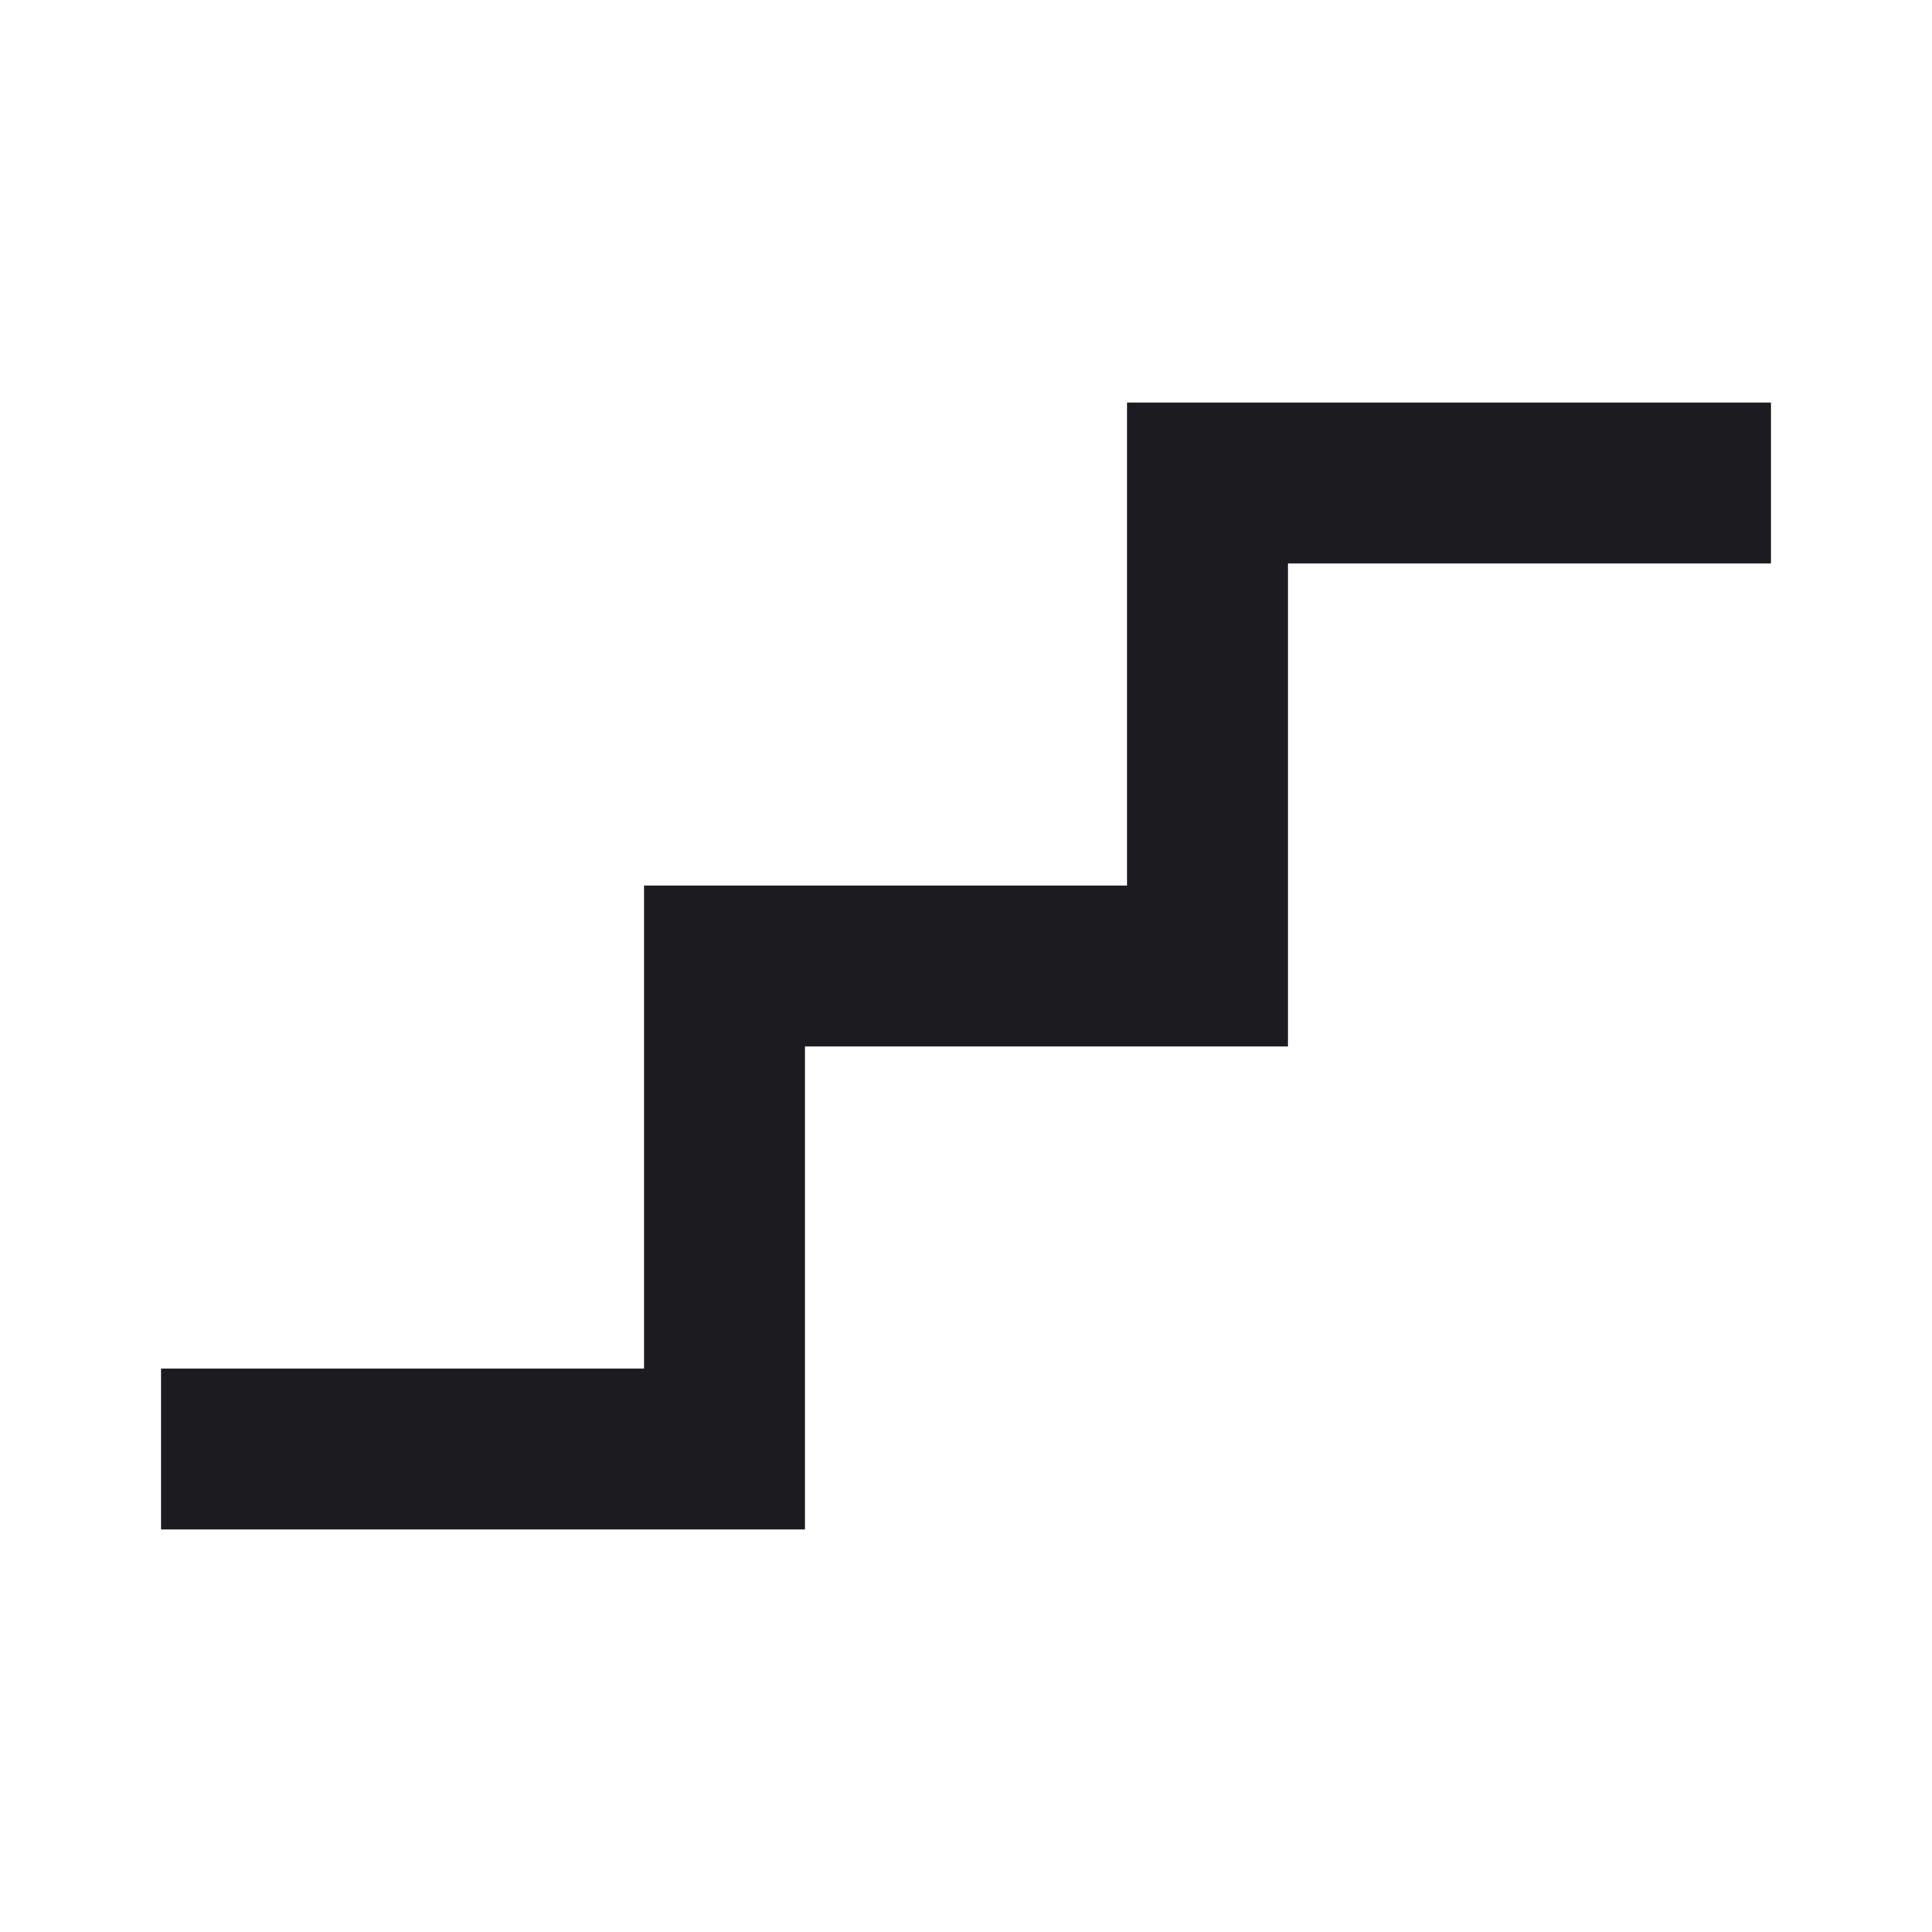 <svg width="18" height="18" viewBox="0 0 18 18" fill="none" xmlns="http://www.w3.org/2000/svg">
<mask id="mask0_40000626_898" style="mask-type:alpha" maskUnits="userSpaceOnUse" x="0" y="0" width="18" height="18">
<rect width="18" height="18" fill="#D9D9D9"/>
</mask>
<g mask="url(#mask0_40000626_898)">
<path d="M1.5 14.25V12.75H6V8.25H10.5V3.75H16.5V5.25H12V9.75H7.5V14.25H1.5Z" fill="#1C1B1F"/>
</g>
</svg>
